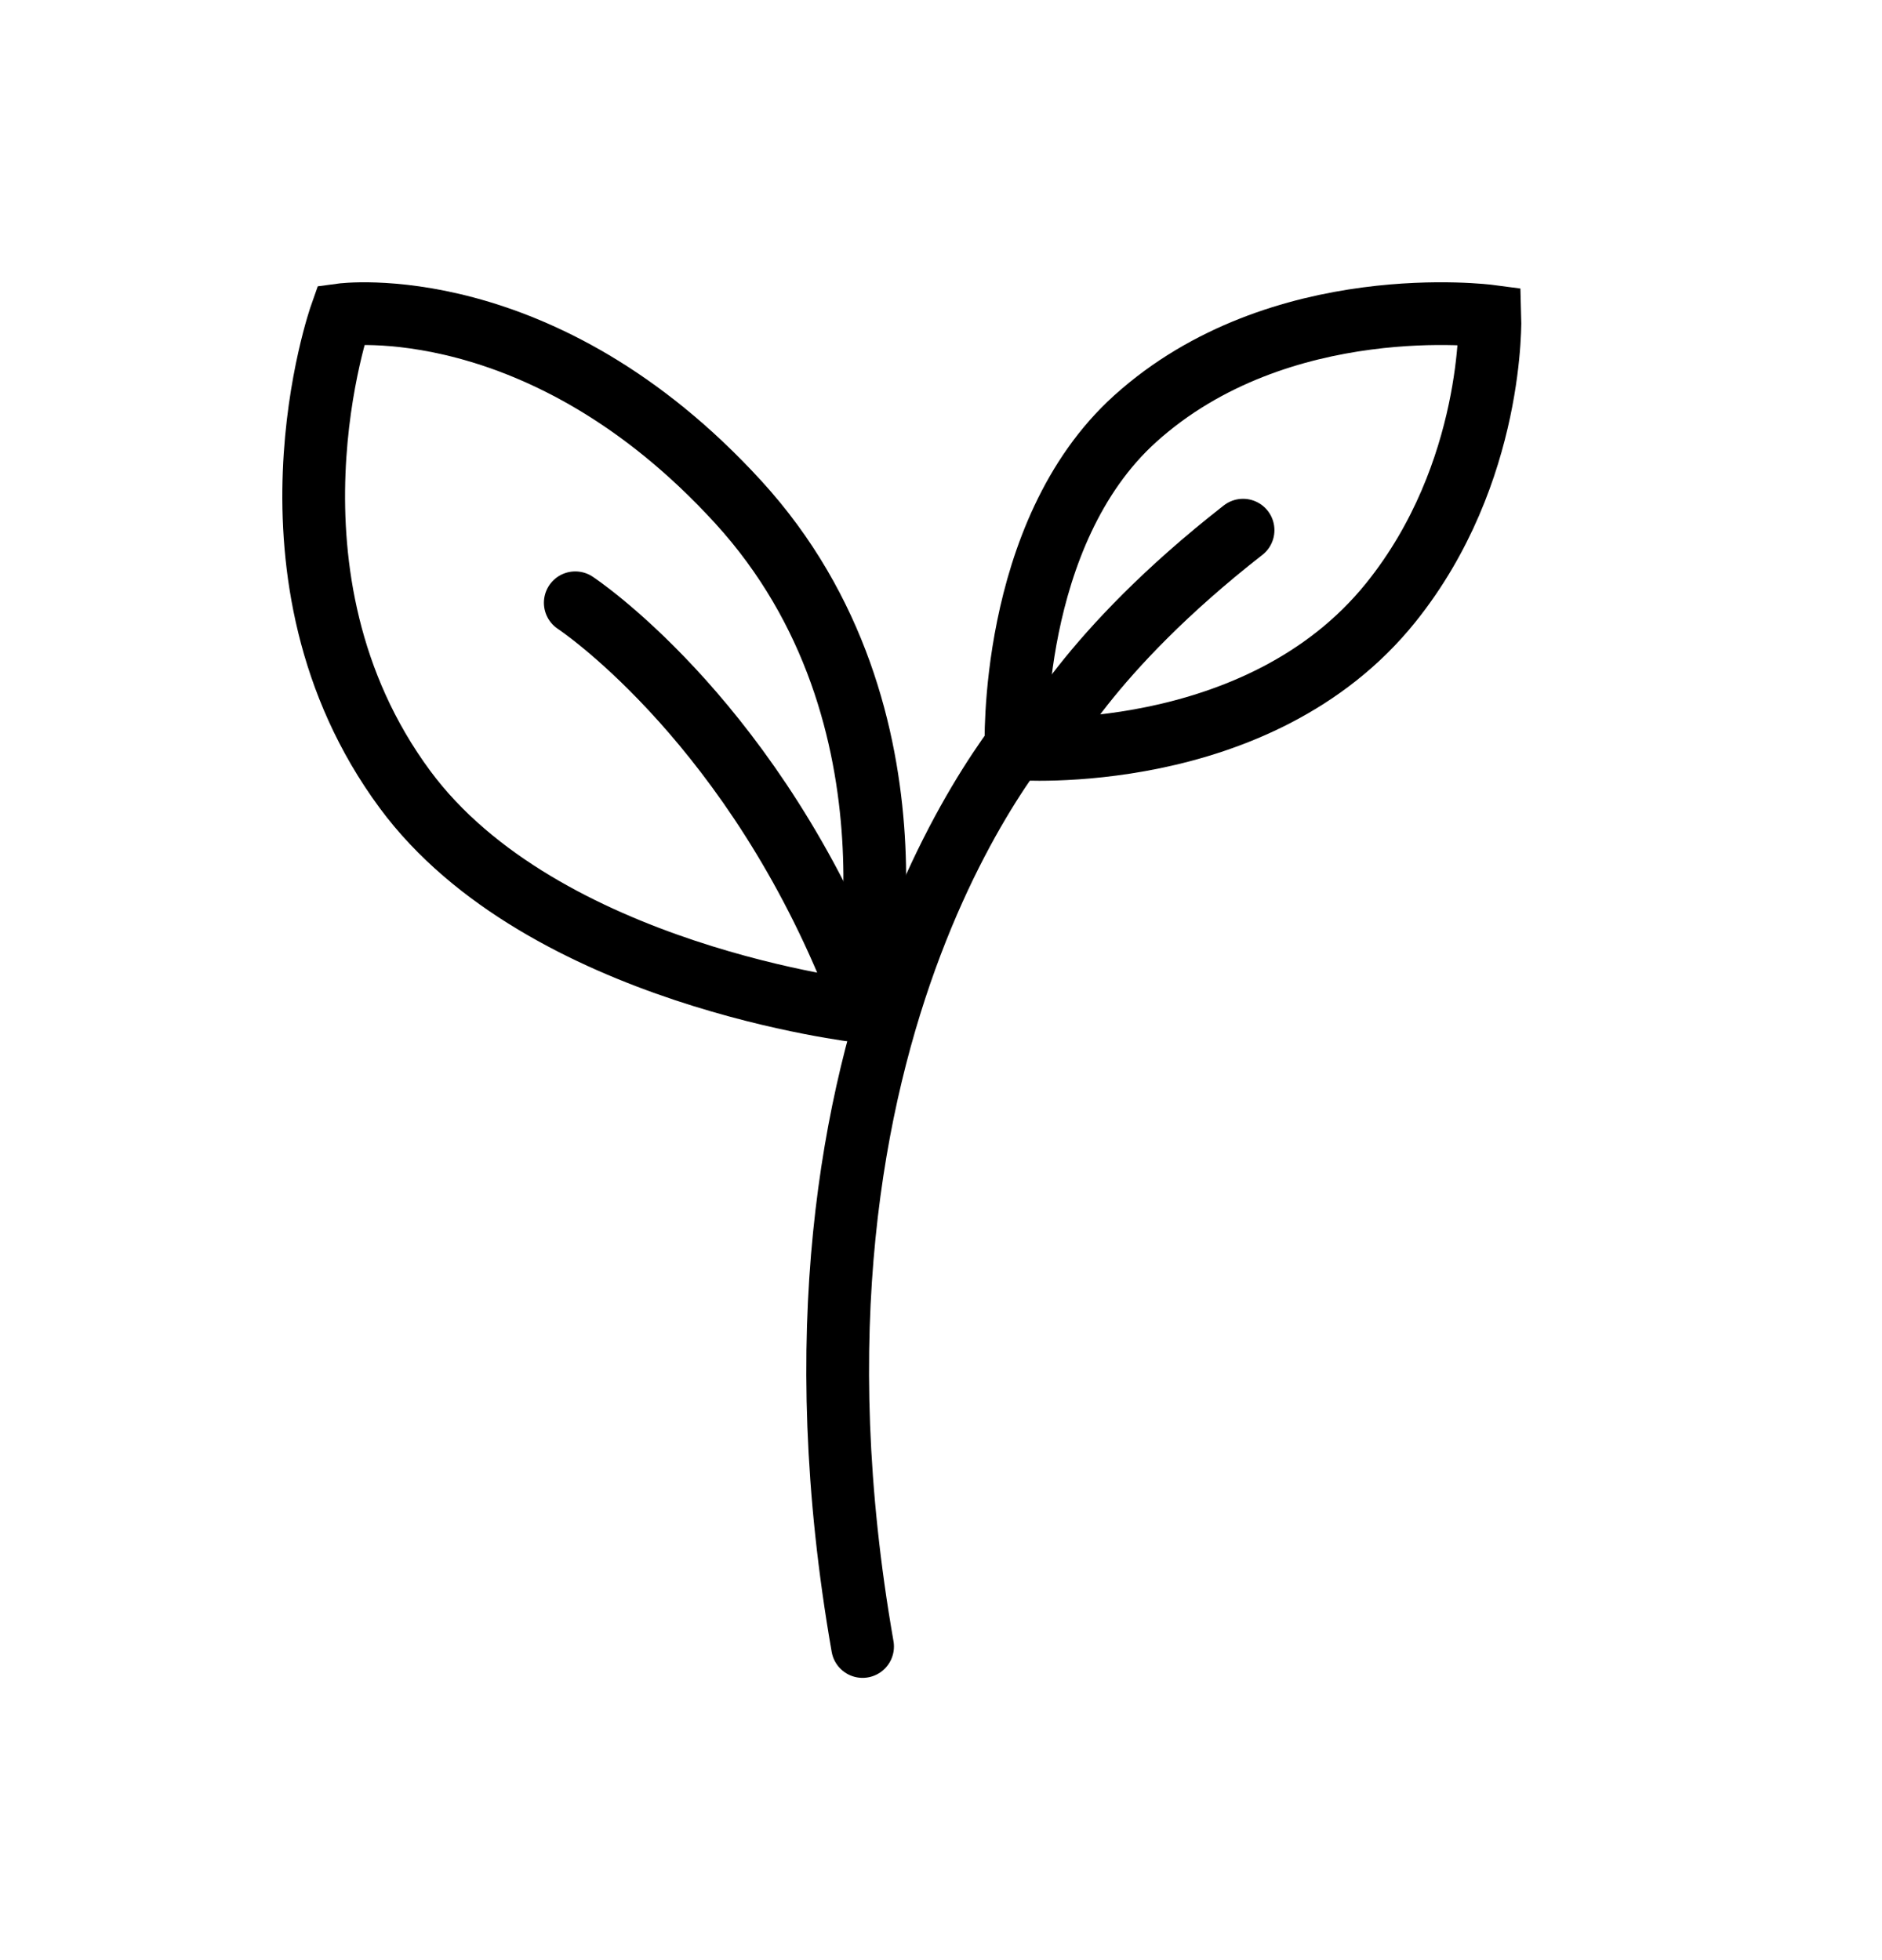 <svg width="24" height="25" viewBox="0 0 24 25" fill="none" xmlns="http://www.w3.org/2000/svg">
<path d="M13.296 9.092C13.296 9.092 9.597 12.974 11 21" stroke="black" stroke-width="0.8" stroke-miterlimit="10" stroke-linecap="round"/>
<path d="M7.336 7.688C7.336 7.688 9.455 9.083 10.814 12.307" stroke="black" stroke-width="0.8" stroke-miterlimit="10" stroke-linecap="round"/>
<path d="M4.348 4.015C4.348 4.015 6.909 3.664 9.414 6.403C11.918 9.143 10.986 12.902 10.986 12.902C10.986 12.902 6.918 12.445 5.163 10.067C3.165 7.359 4.348 4.015 4.348 4.015Z" stroke="black" stroke-width="0.8" stroke-miterlimit="10" stroke-linecap="round"/>
<path d="M19 4.032C19 4.032 19.065 6.03 17.738 7.683C16.046 9.79 12.957 9.55 12.957 9.55C12.957 9.55 12.856 6.805 14.475 5.342C16.319 3.677 19 4.032 19 4.032Z" stroke="black" stroke-width="0.8" stroke-miterlimit="10" stroke-linecap="round"/>
<path d="M13.264 9.555C13.264 9.555 13.86 8.317 15.852 6.762" stroke="black" stroke-width="0.8" stroke-miterlimit="10" stroke-linecap="round"/>
</svg>
